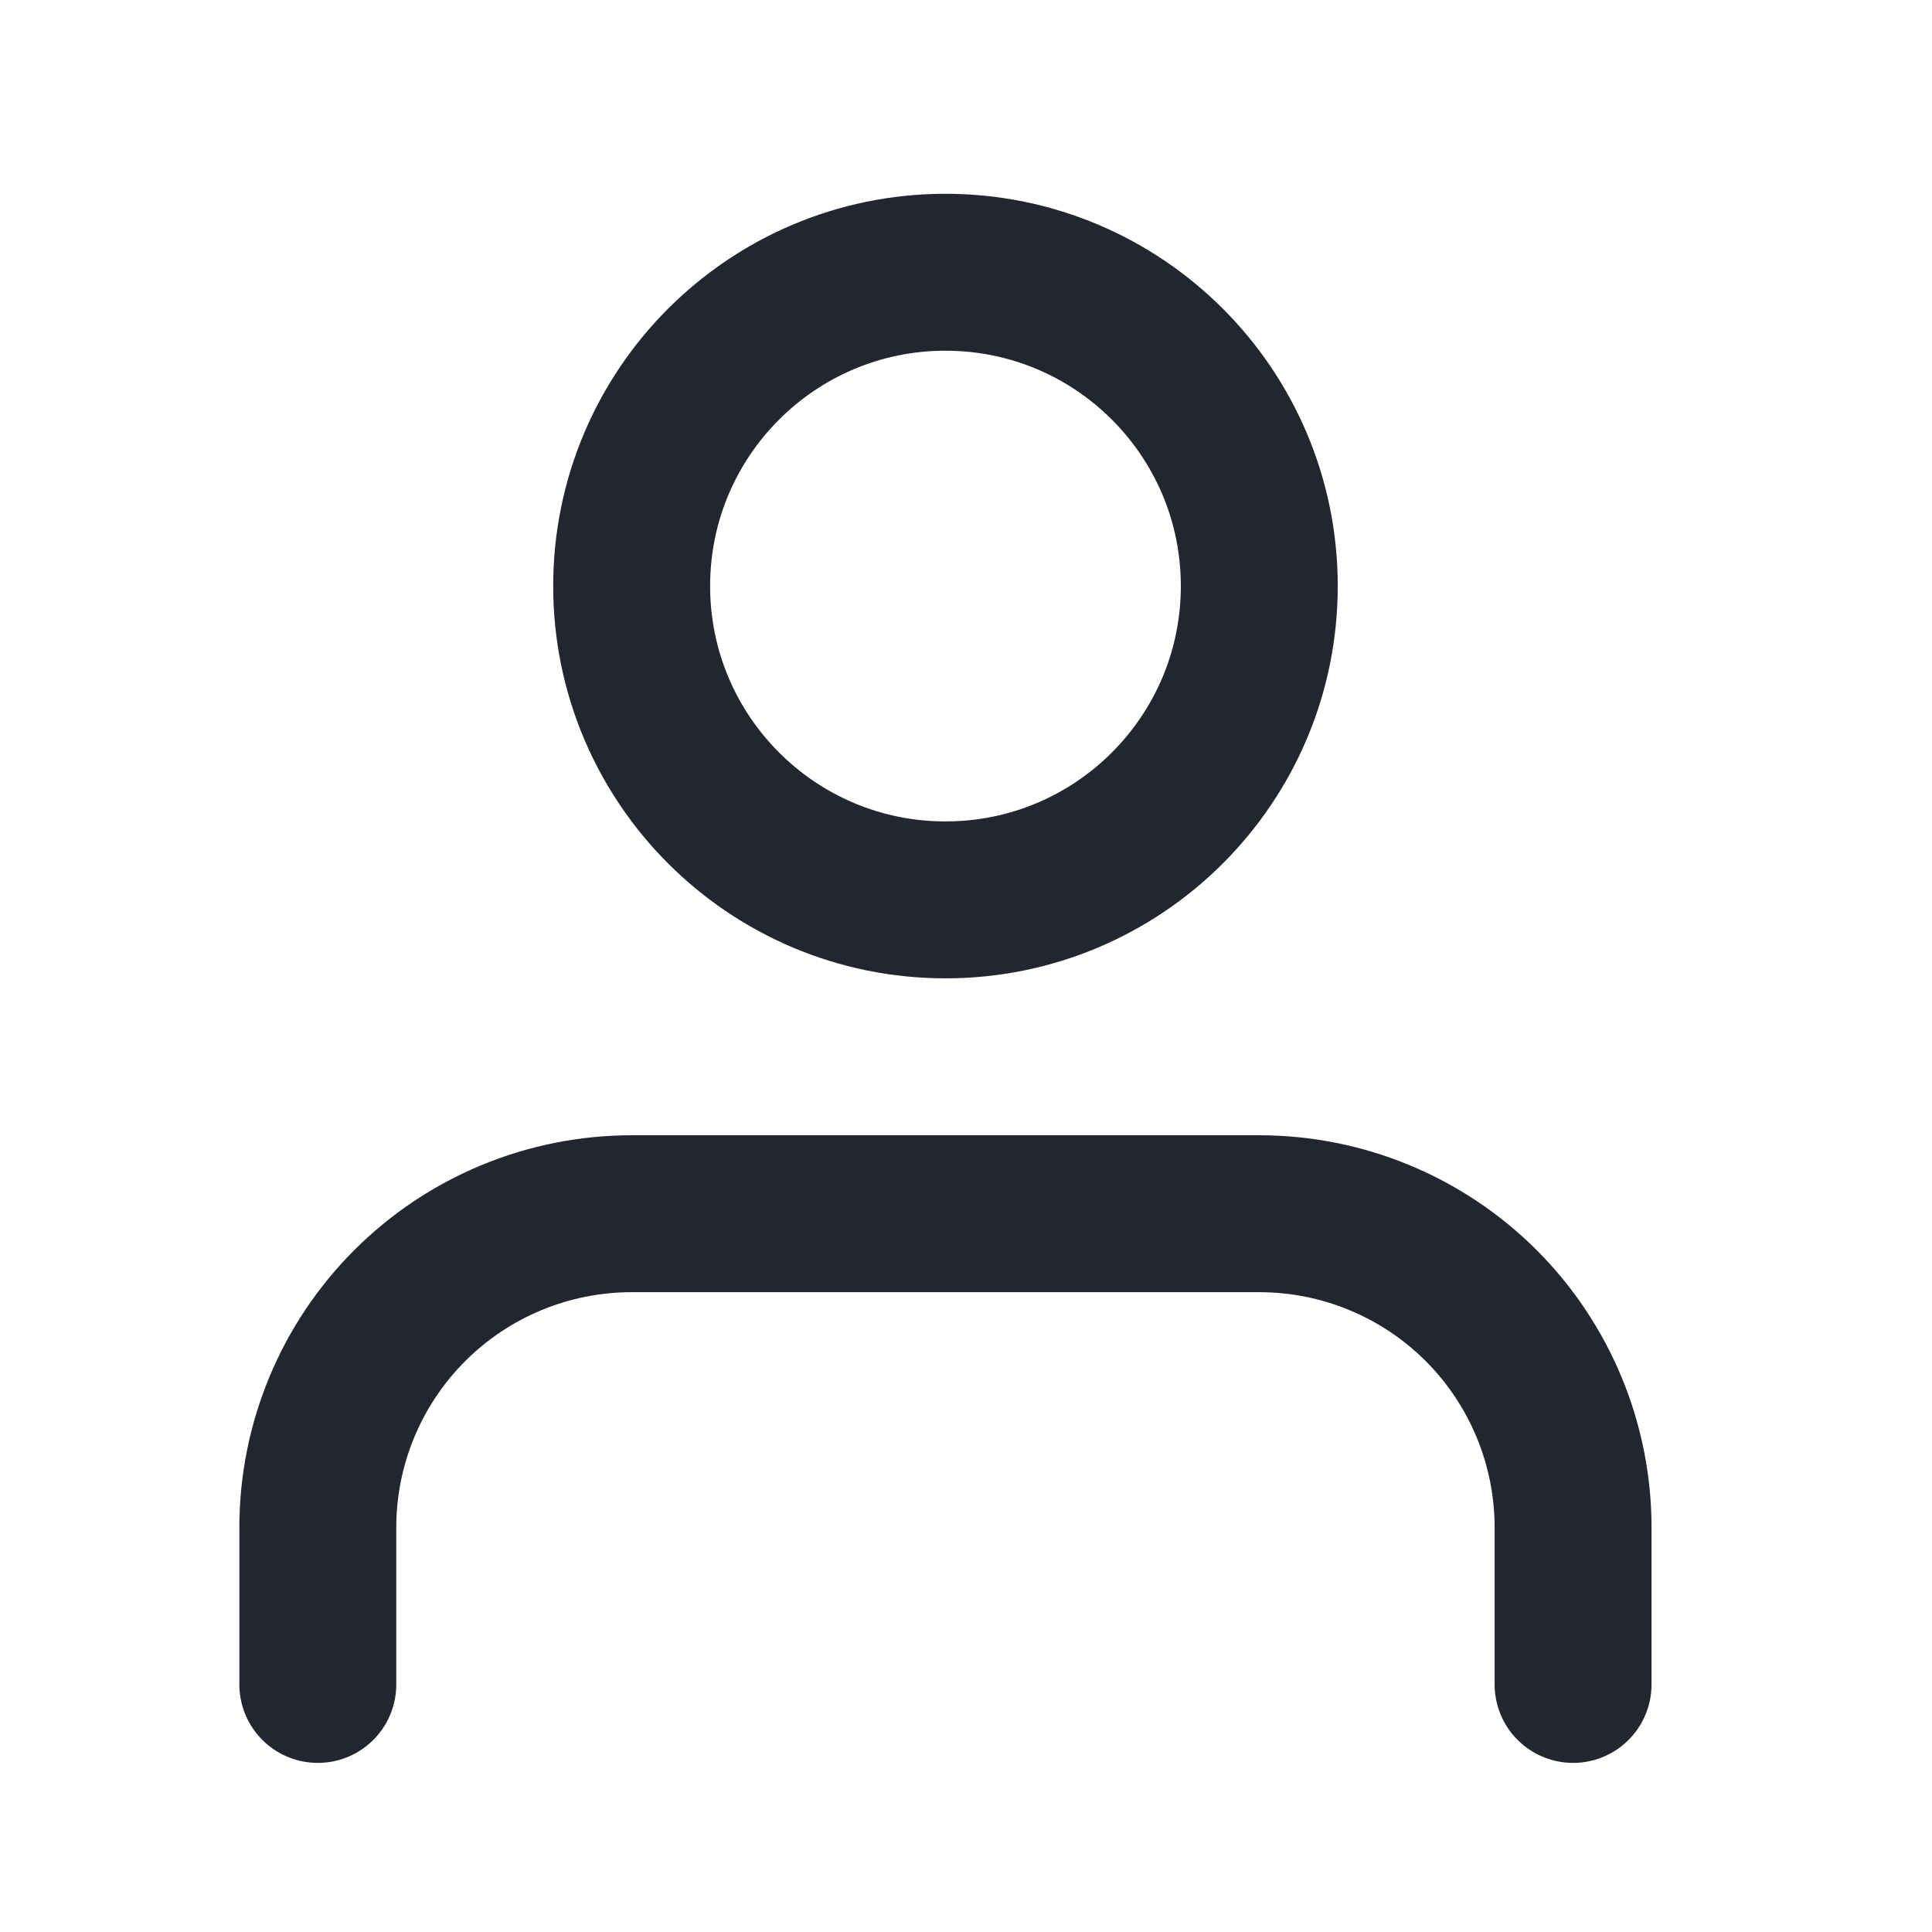 <svg width="36" height="36" viewBox="0 0 36 36" fill="none" xmlns="http://www.w3.org/2000/svg">
<path d="M29.312 31.387V28.463C29.312 26.912 28.696 25.425 27.6 24.328C26.503 23.232 25.016 22.616 23.465 22.616H11.77C10.219 22.616 8.731 23.232 7.635 24.328C6.538 25.425 5.922 26.912 5.922 28.463V31.387" stroke="#23262F" stroke-width="2.924" stroke-linecap="round" stroke-linejoin="round"/>
<path d="M17.617 16.768C20.847 16.768 23.465 14.15 23.465 10.92C23.465 7.691 20.847 5.073 17.617 5.073C14.388 5.073 11.77 7.691 11.77 10.92C11.77 14.15 14.388 16.768 17.617 16.768Z" stroke="#23262F" stroke-width="2.924" stroke-linecap="round" stroke-linejoin="round"/>
</svg>
